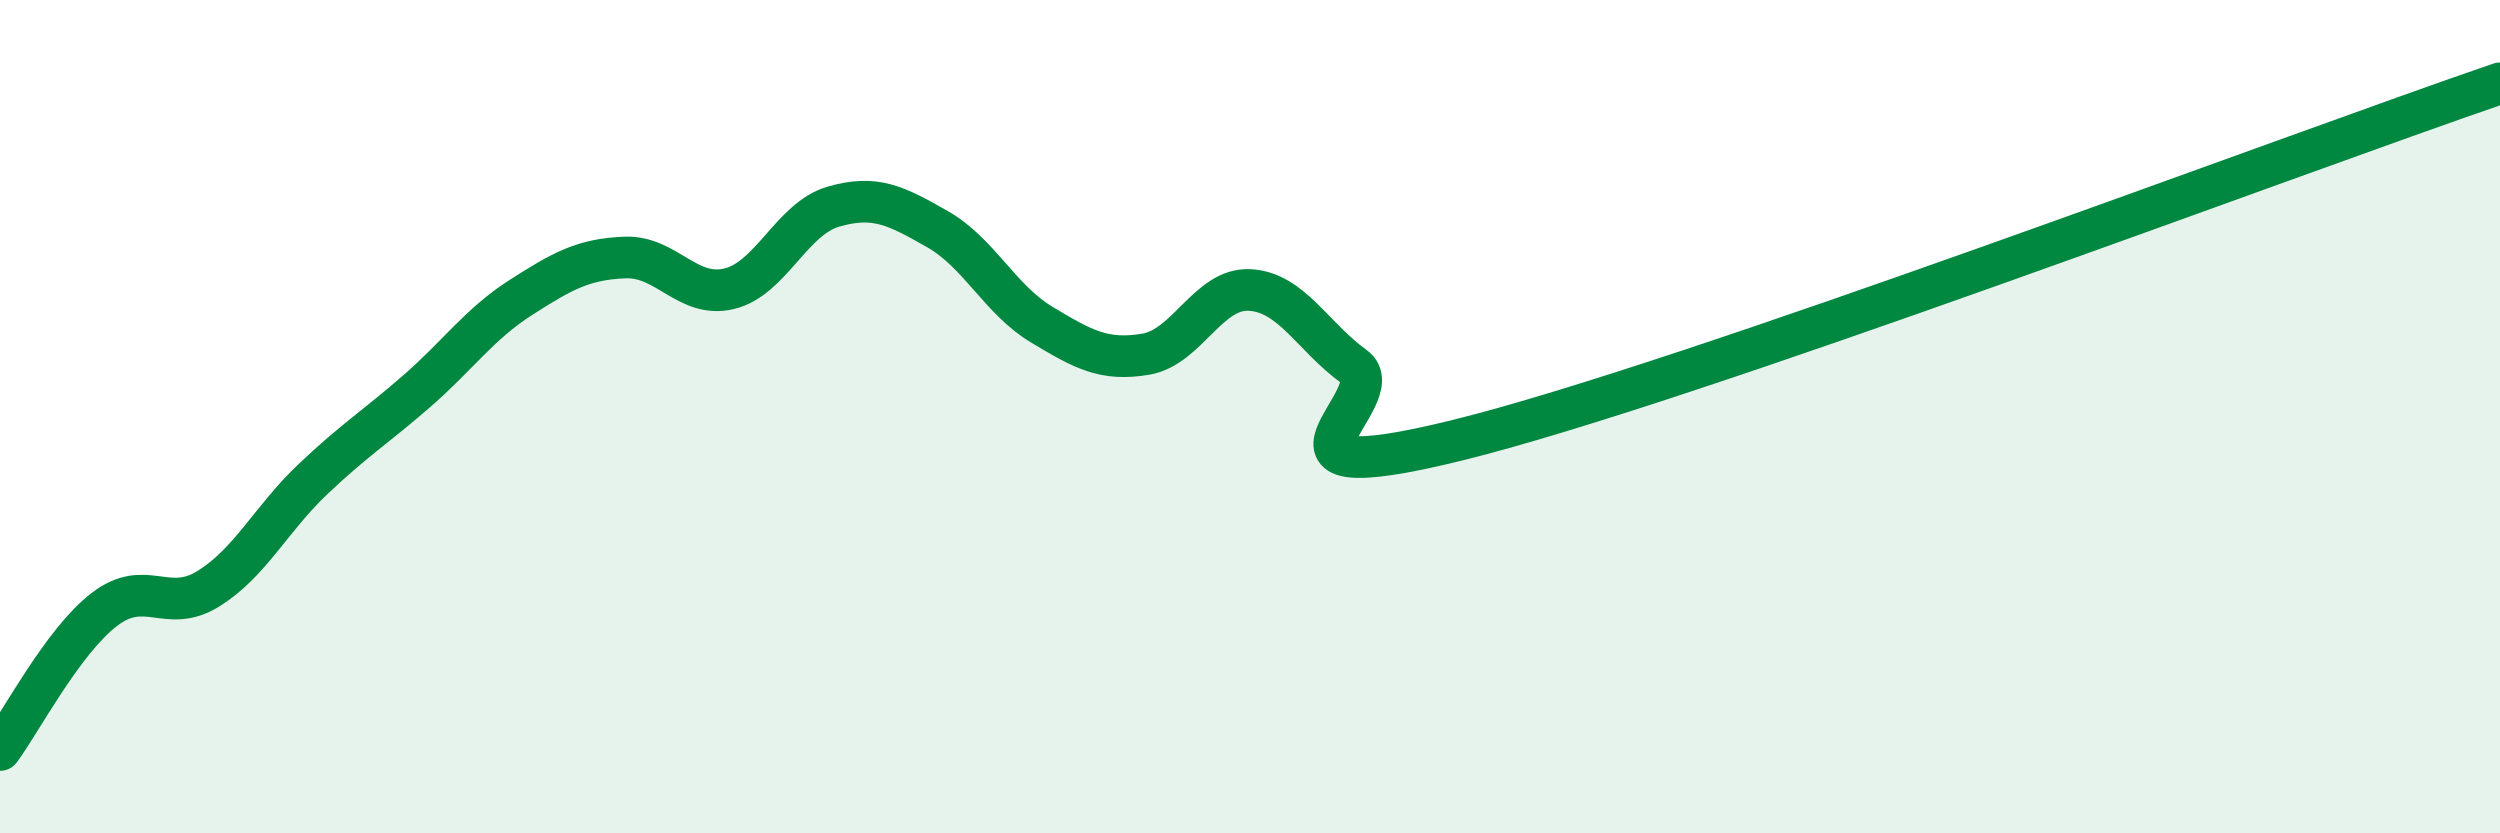
    <svg width="60" height="20" viewBox="0 0 60 20" xmlns="http://www.w3.org/2000/svg">
      <path
        d="M 0,18 C 0.5,17.33 1.5,15.4 2.5,14.63 C 3.5,13.86 4,14.75 5,14.13 C 6,13.51 6.5,12.46 7.5,11.51 C 8.5,10.56 9,10.26 10,9.39 C 11,8.52 11.5,7.78 12.5,7.14 C 13.5,6.5 14,6.22 15,6.18 C 16,6.14 16.5,7.17 17.5,6.93 C 18.5,6.69 19,5.25 20,4.96 C 21,4.67 21.5,4.93 22.5,5.5 C 23.5,6.07 24,7.19 25,7.79 C 26,8.39 26.5,8.67 27.5,8.5 C 28.5,8.33 29,6.9 30,6.96 C 31,7.02 31.5,8.08 32.5,8.8 C 33.5,9.52 29.5,11.92 35,10.56 C 40.5,9.2 55,3.71 60,2L60 20L0 20Z"
        fill="#008740"
        opacity="0.1"
        stroke-linecap="round"
        stroke-linejoin="round"
      />
      <path
        d="M 0,18 C 0.5,17.33 1.5,15.4 2.5,14.63 C 3.5,13.86 4,14.75 5,14.13 C 6,13.51 6.5,12.46 7.5,11.51 C 8.5,10.56 9,10.26 10,9.39 C 11,8.52 11.5,7.78 12.5,7.14 C 13.5,6.5 14,6.22 15,6.18 C 16,6.14 16.5,7.17 17.5,6.93 C 18.5,6.69 19,5.25 20,4.96 C 21,4.67 21.5,4.93 22.5,5.5 C 23.5,6.07 24,7.19 25,7.79 C 26,8.39 26.5,8.67 27.5,8.5 C 28.5,8.33 29,6.9 30,6.96 C 31,7.02 31.5,8.08 32.5,8.8 C 33.5,9.52 29.5,11.92 35,10.56 C 40.5,9.2 55,3.71 60,2"
        stroke="#008740"
        stroke-width="1"
        fill="none"
        stroke-linecap="round"
        stroke-linejoin="round"
      />
    </svg>
  